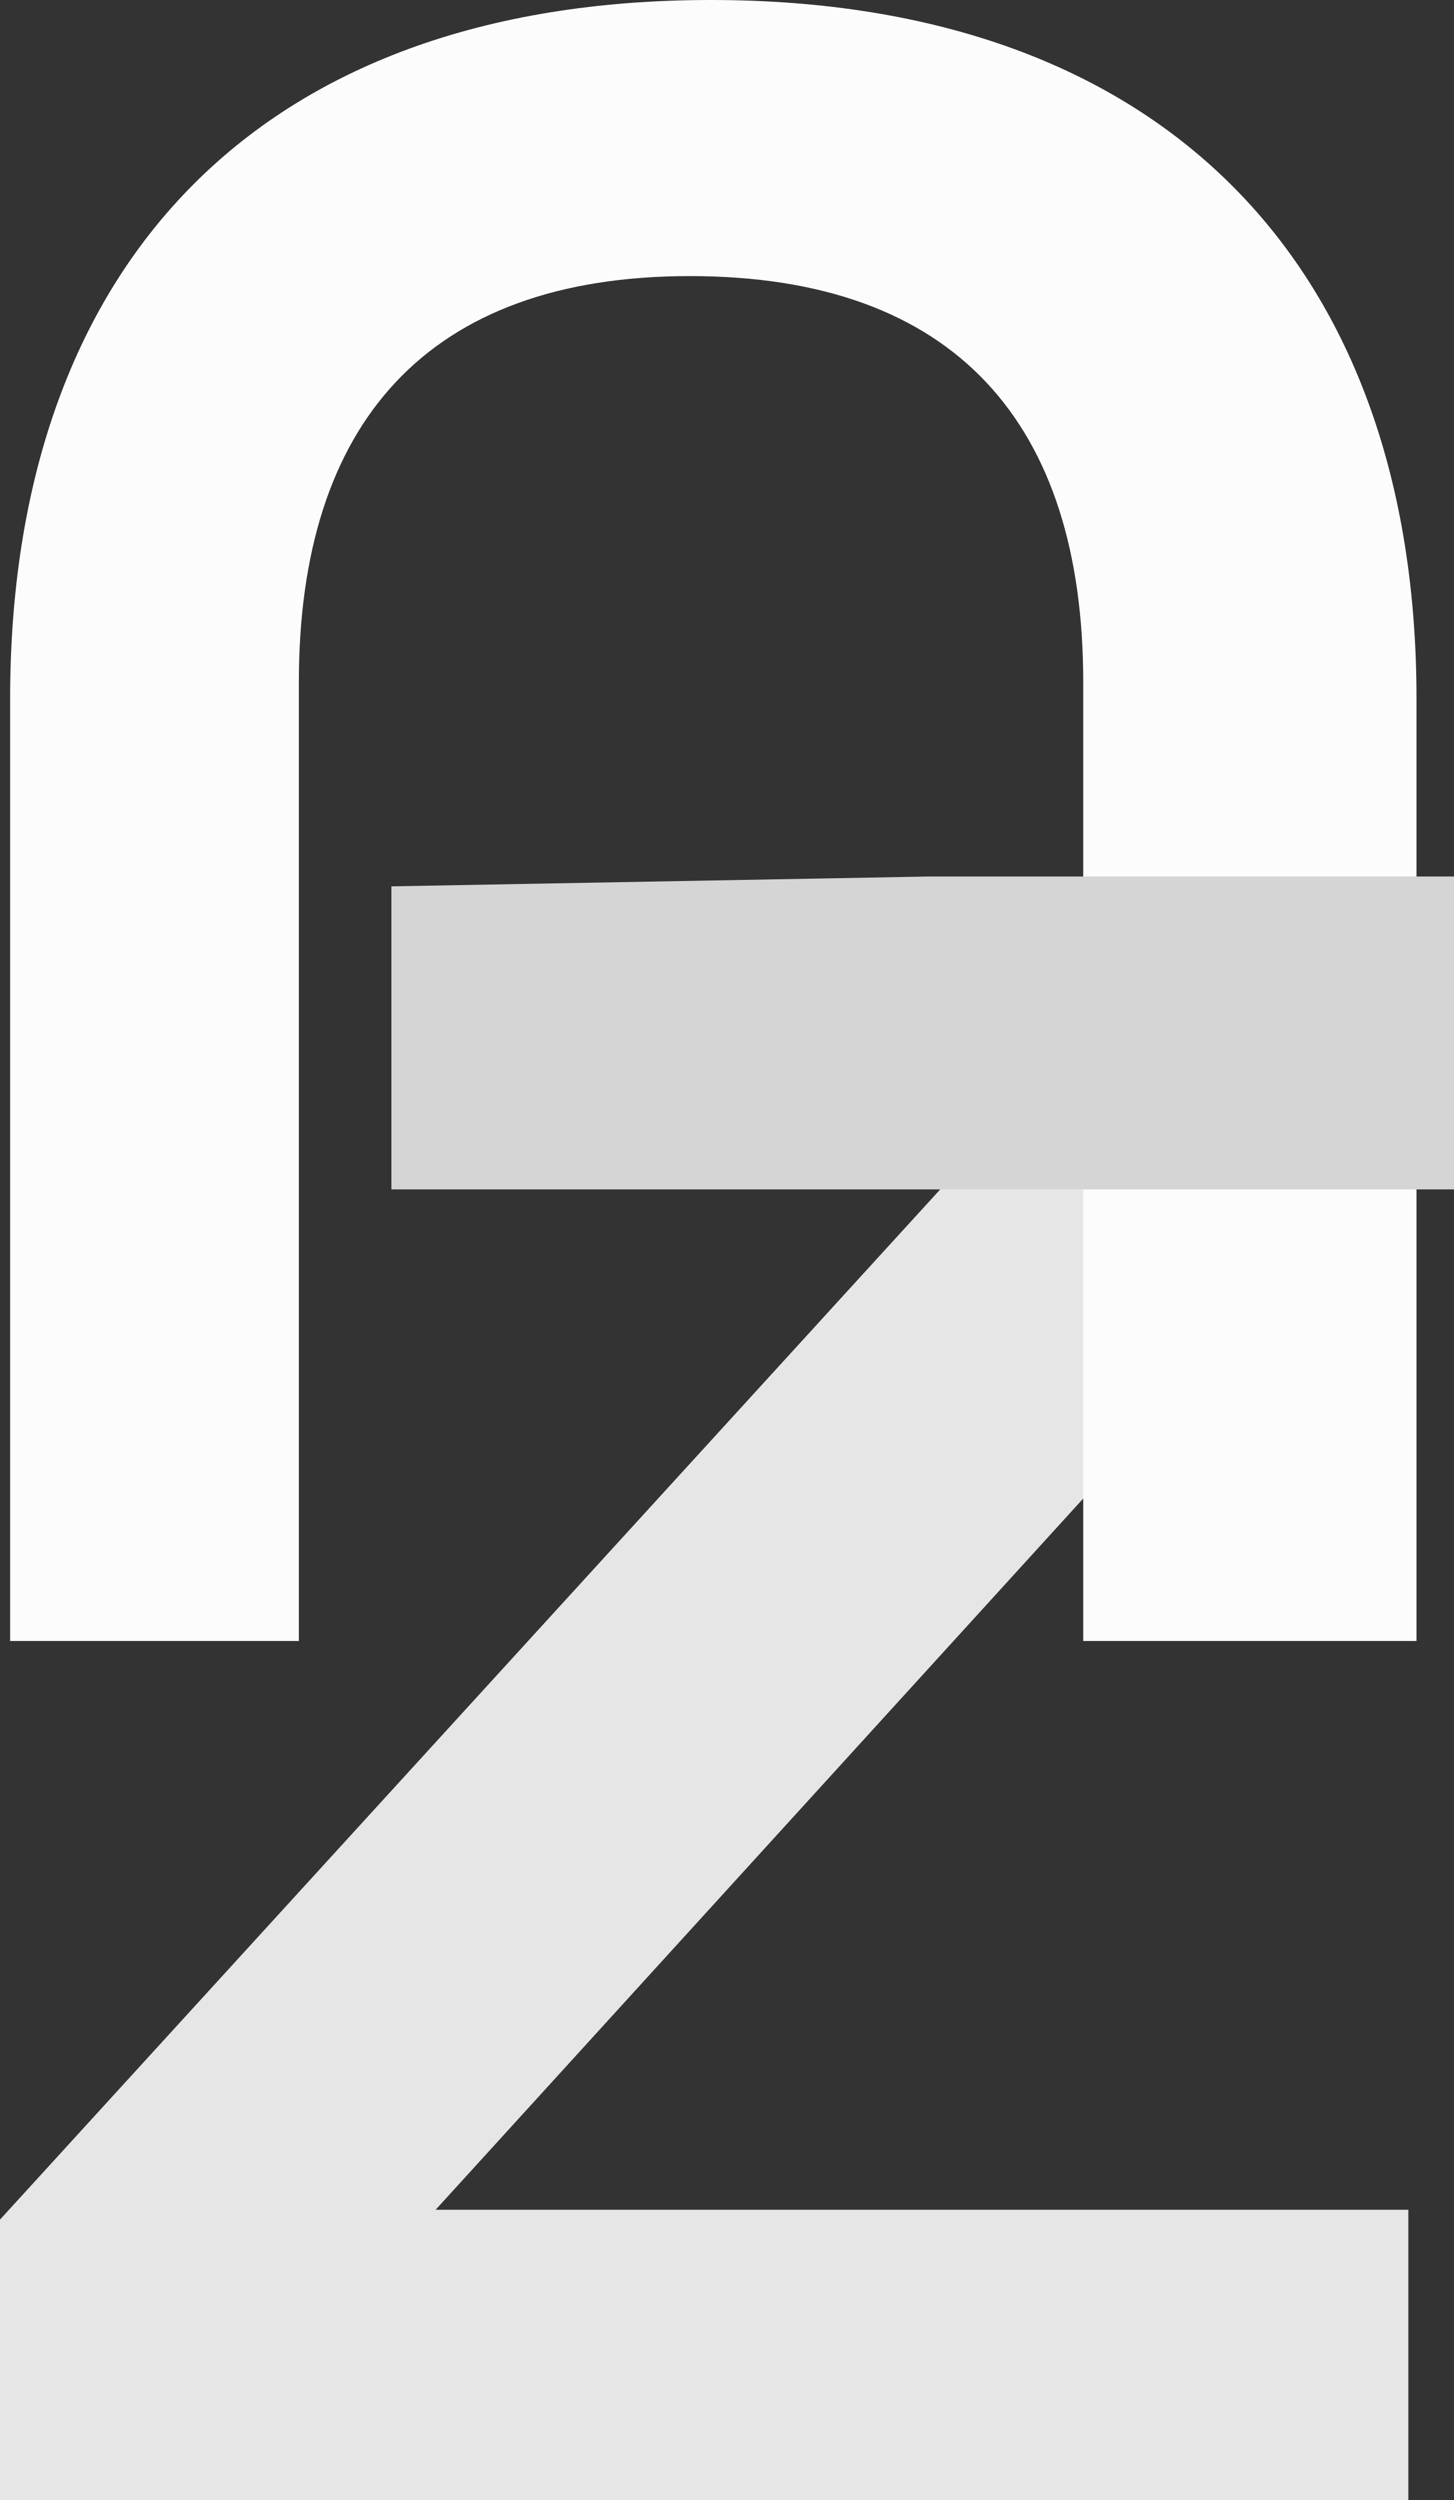 <svg xmlns="http://www.w3.org/2000/svg" width="63.397" height="108.945" viewBox="0 0 63.397 108.945">
  <rect x="0" y="0" width="63.397" height="108.945" fill="#333333" stroke="none"/>
  <g id="Group_152" data-name="Group 152" transform="translate(-710.257 -413.938)">
    <path id="Path_94" data-name="Path 94" d="M710.257,510.661l41.216-45.135H736.655V452.769h33.814V464.99l-41.218,45.242h42.412v12.651H710.257Z" fill="#e6e6e6"/>
    <g id="Group_143" data-name="Group 143">
      <rect id="Rectangle_126" data-name="Rectangle 126" width="0.017" transform="translate(757.474 485.446)" fill="#fcfcfc"/>
      <path id="Path_95" data-name="Path 95" d="M741.254,413.938c-19.834,0-30.555,11.686-30.555,30.448v41.06h12.589v-2.031h0V443.658c0-11.256,5.576-17.689,17.047-17.689,11.579,0,17.153,6.433,17.153,17.689v41.788h14.531v-41.06C772.022,425.624,761.087,413.938,741.254,413.938Z" fill="#fcfcfc"/>
    </g>
    <path id="Path_96" data-name="Path 96" d="M750.767,452.133h22.887v13.635H727.323V452.562" fill="#d5d5d5"/>
  </g>
</svg>
